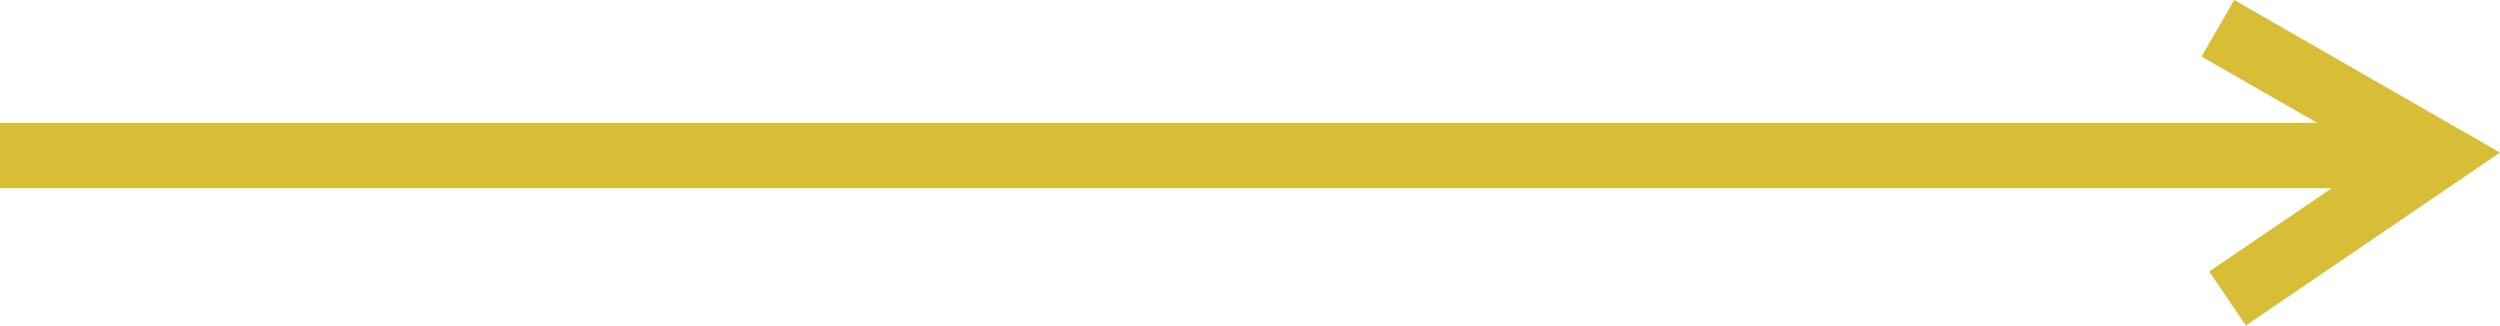 <svg xmlns="http://www.w3.org/2000/svg" width="76.645" height="9.98" viewBox="0 0 76.645 9.98">
  <path id="right-arrow_8_" data-name="right-arrow (8)" d="M81.115,45.133l-1,1.734L83.659,48.9H12.619v2H84.11l-3.761,2.557,1.125,1.654,7.79-5.3Z" transform="translate(-12.619 -45.133)" fill="#d8bd36"/>
</svg>
